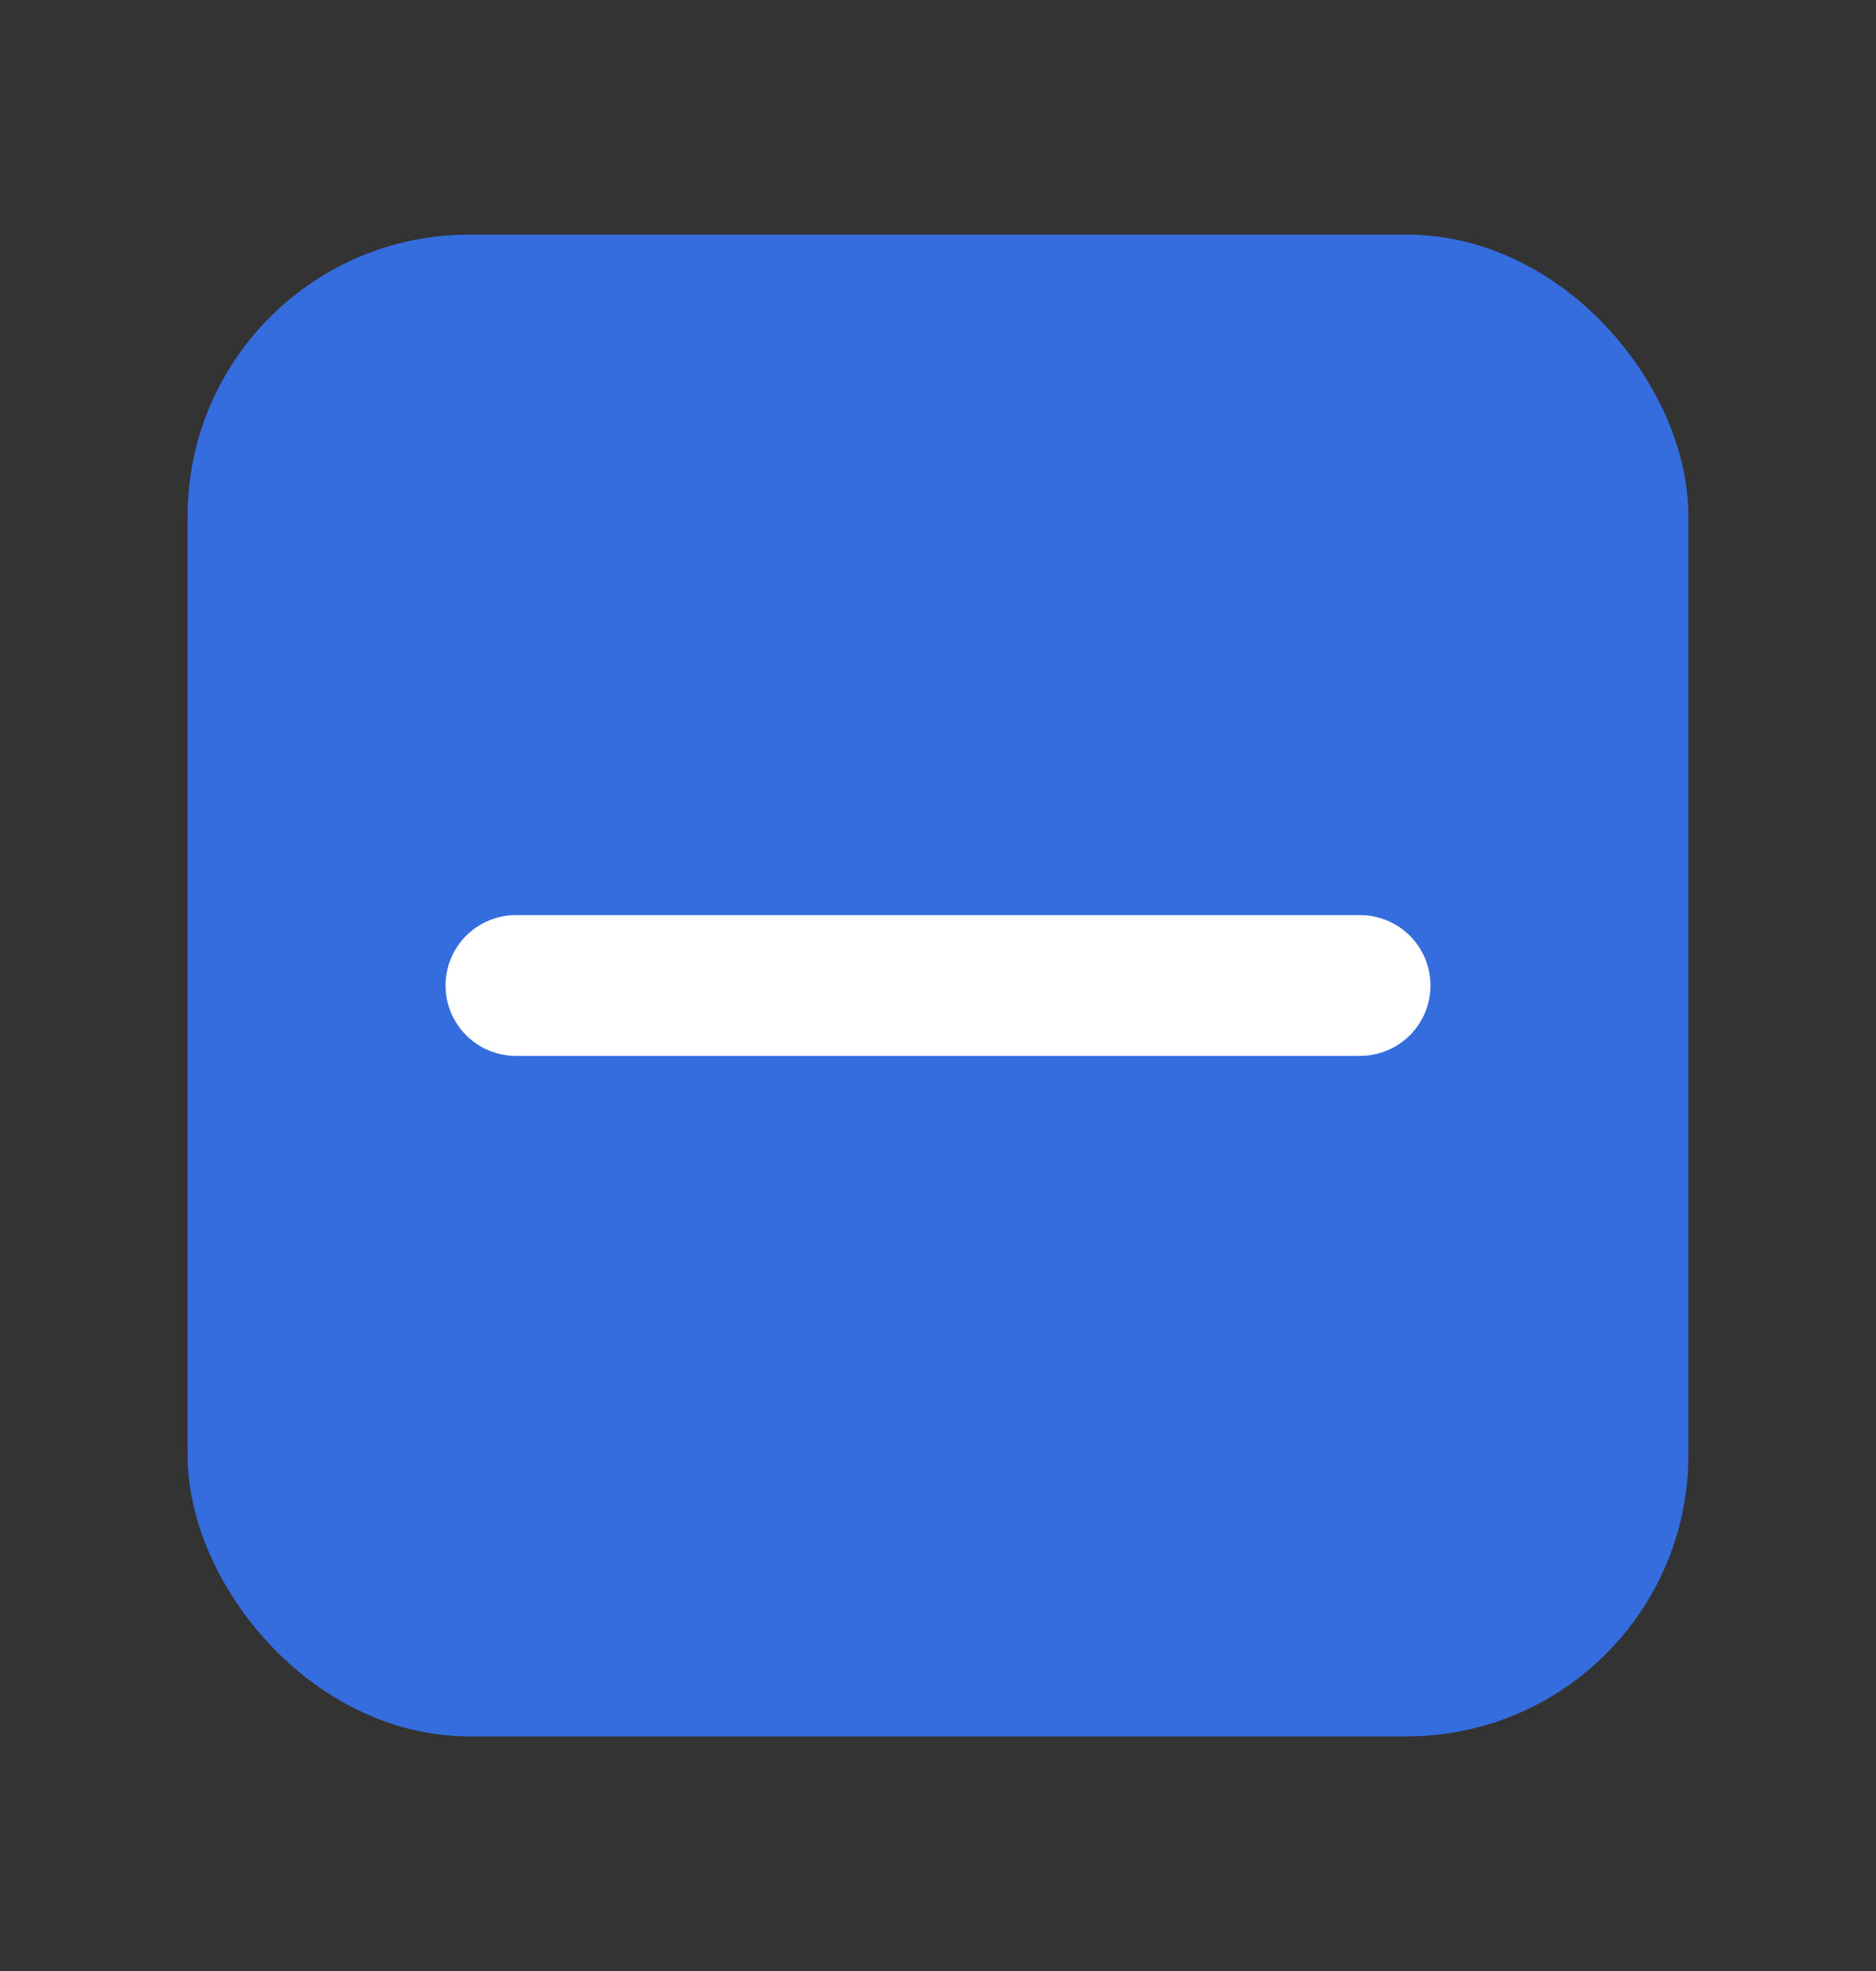 <svg width="20" height="21" viewBox="0 0 20 21" fill="none" xmlns="http://www.w3.org/2000/svg">
<rect x="0" y="0" width="20" height="21" fill="#333333" stroke="none"/>
<rect x="2.5" y="3" width="15" height="15" rx="2.5" fill="#356DDE" stroke="#356DDE"/>
<path d="M5.5 10.5H14.5" stroke="white" stroke-width="1.5" stroke-linecap="round"/>
</svg>
